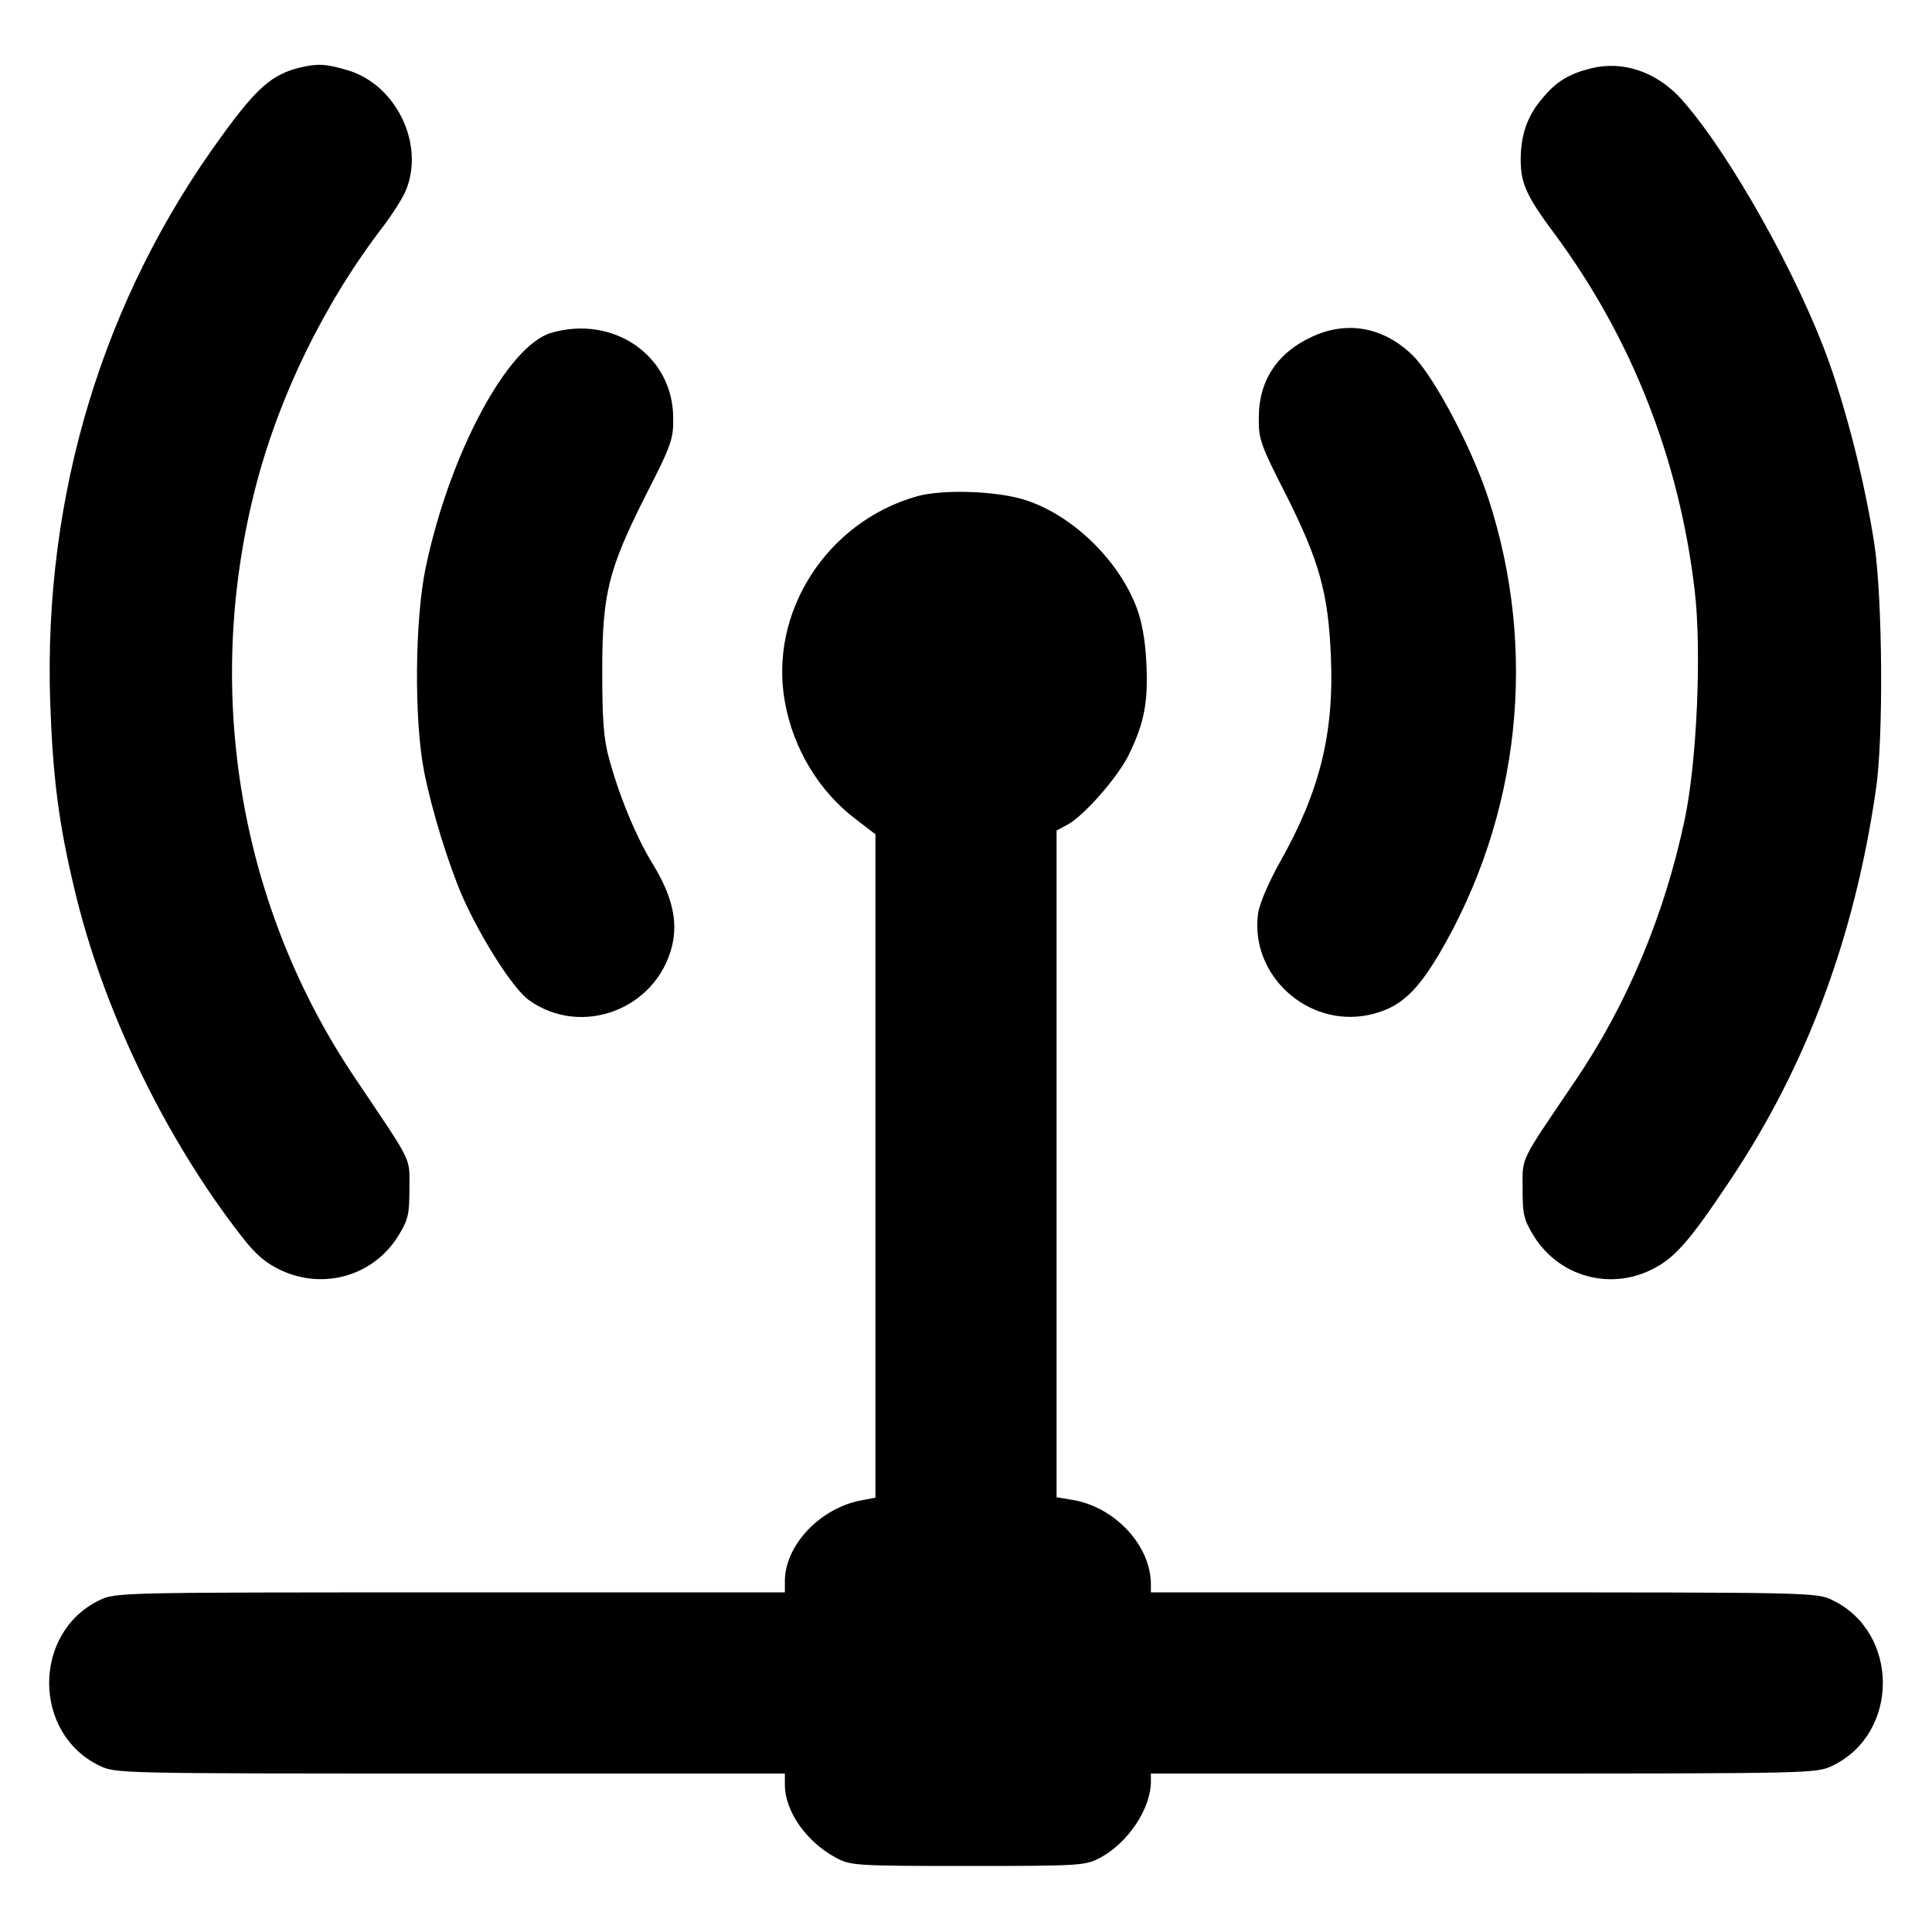 <?xml version="1.0" standalone="no"?>
<!DOCTYPE svg PUBLIC "-//W3C//DTD SVG 20010904//EN"
 "http://www.w3.org/TR/2001/REC-SVG-20010904/DTD/svg10.dtd">
<svg version="1.0" xmlns="http://www.w3.org/2000/svg"
 width="512pt" height="512pt" viewBox="0 0 512 512"
 preserveAspectRatio="xMidYMid meet">

<g transform="translate(0,512) scale(0.1,-0.1)"
fill="#000000" stroke="none">
<path d="M795 4941 c-74 -18 -115 -54 -207 -181 -315 -431 -473 -952 -455
-1500 7 -198 22 -320 64 -495 75 -319 241 -663 446 -925 36 -46 62 -68 103
-87 114 -52 244 -13 309 91 27 44 30 58 30 126 0 86 11 62 -142 290 -307 454
-404 1021 -268 1560 62 246 184 497 342 702 24 32 50 73 58 92 52 123 -25 282
-154 320 -58 17 -79 18 -126 7z"/>
<path d="M4217 4939 c-57 -14 -92 -34 -129 -79 -40 -46 -58 -97 -58 -164 0
-62 16 -97 90 -196 204 -276 330 -596 371 -944 19 -160 6 -453 -26 -606 -53
-253 -153 -493 -293 -698 -146 -216 -137 -196 -137 -282 0 -68 3 -82 30 -126
66 -106 199 -144 311 -89 62 30 101 75 211 240 200 300 327 639 384 1030 21
136 18 511 -4 655 -24 155 -70 339 -119 478 -82 231 -266 558 -392 699 -65 72
-154 103 -239 82z"/>
<path d="M1461 4238 c-115 -33 -268 -317 -332 -618 -30 -139 -32 -408 -5 -545
20 -102 65 -247 102 -332 50 -112 133 -242 175 -273 139 -100 338 -26 380 143
16 66 0 134 -51 217 -43 70 -88 177 -116 280 -14 51 -18 101 -18 230 0 208 16
270 116 469 68 133 73 148 72 205 -1 163 -158 272 -323 224z"/>
<path d="M3480 4229 c-94 -42 -144 -117 -144 -215 -1 -57 4 -72 72 -205 89
-177 112 -261 119 -429 9 -203 -30 -358 -133 -541 -32 -57 -56 -113 -60 -140
-22 -162 130 -302 292 -269 80 17 125 56 188 162 215 366 262 805 130 1208
-44 134 -142 319 -199 377 -76 75 -172 94 -265 52z"/>
<path d="M2431 3805 c-239 -67 -394 -307 -351 -545 22 -124 91 -238 188 -311
l52 -40 0 -879 0 -879 -37 -7 c-109 -20 -203 -119 -203 -214 l0 -30 -887 0
c-879 0 -887 0 -930 -21 -177 -86 -177 -352 0 -438 43 -21 51 -21 930 -21
l887 0 0 -30 c0 -70 57 -151 135 -193 39 -21 51 -22 350 -22 301 0 311 1 351
22 74 40 134 130 134 202 l0 21 882 0 c874 0 882 0 925 21 177 86 177 352 0
438 -43 21 -51 21 -925 21 l-882 0 0 21 c0 103 -95 205 -207 224 l-43 7 0 884
0 883 28 15 c44 23 137 129 165 189 40 83 50 138 45 240 -3 62 -12 111 -27
150 -49 125 -168 240 -291 281 -75 25 -220 30 -289 11z"/>
</g>
</svg>
